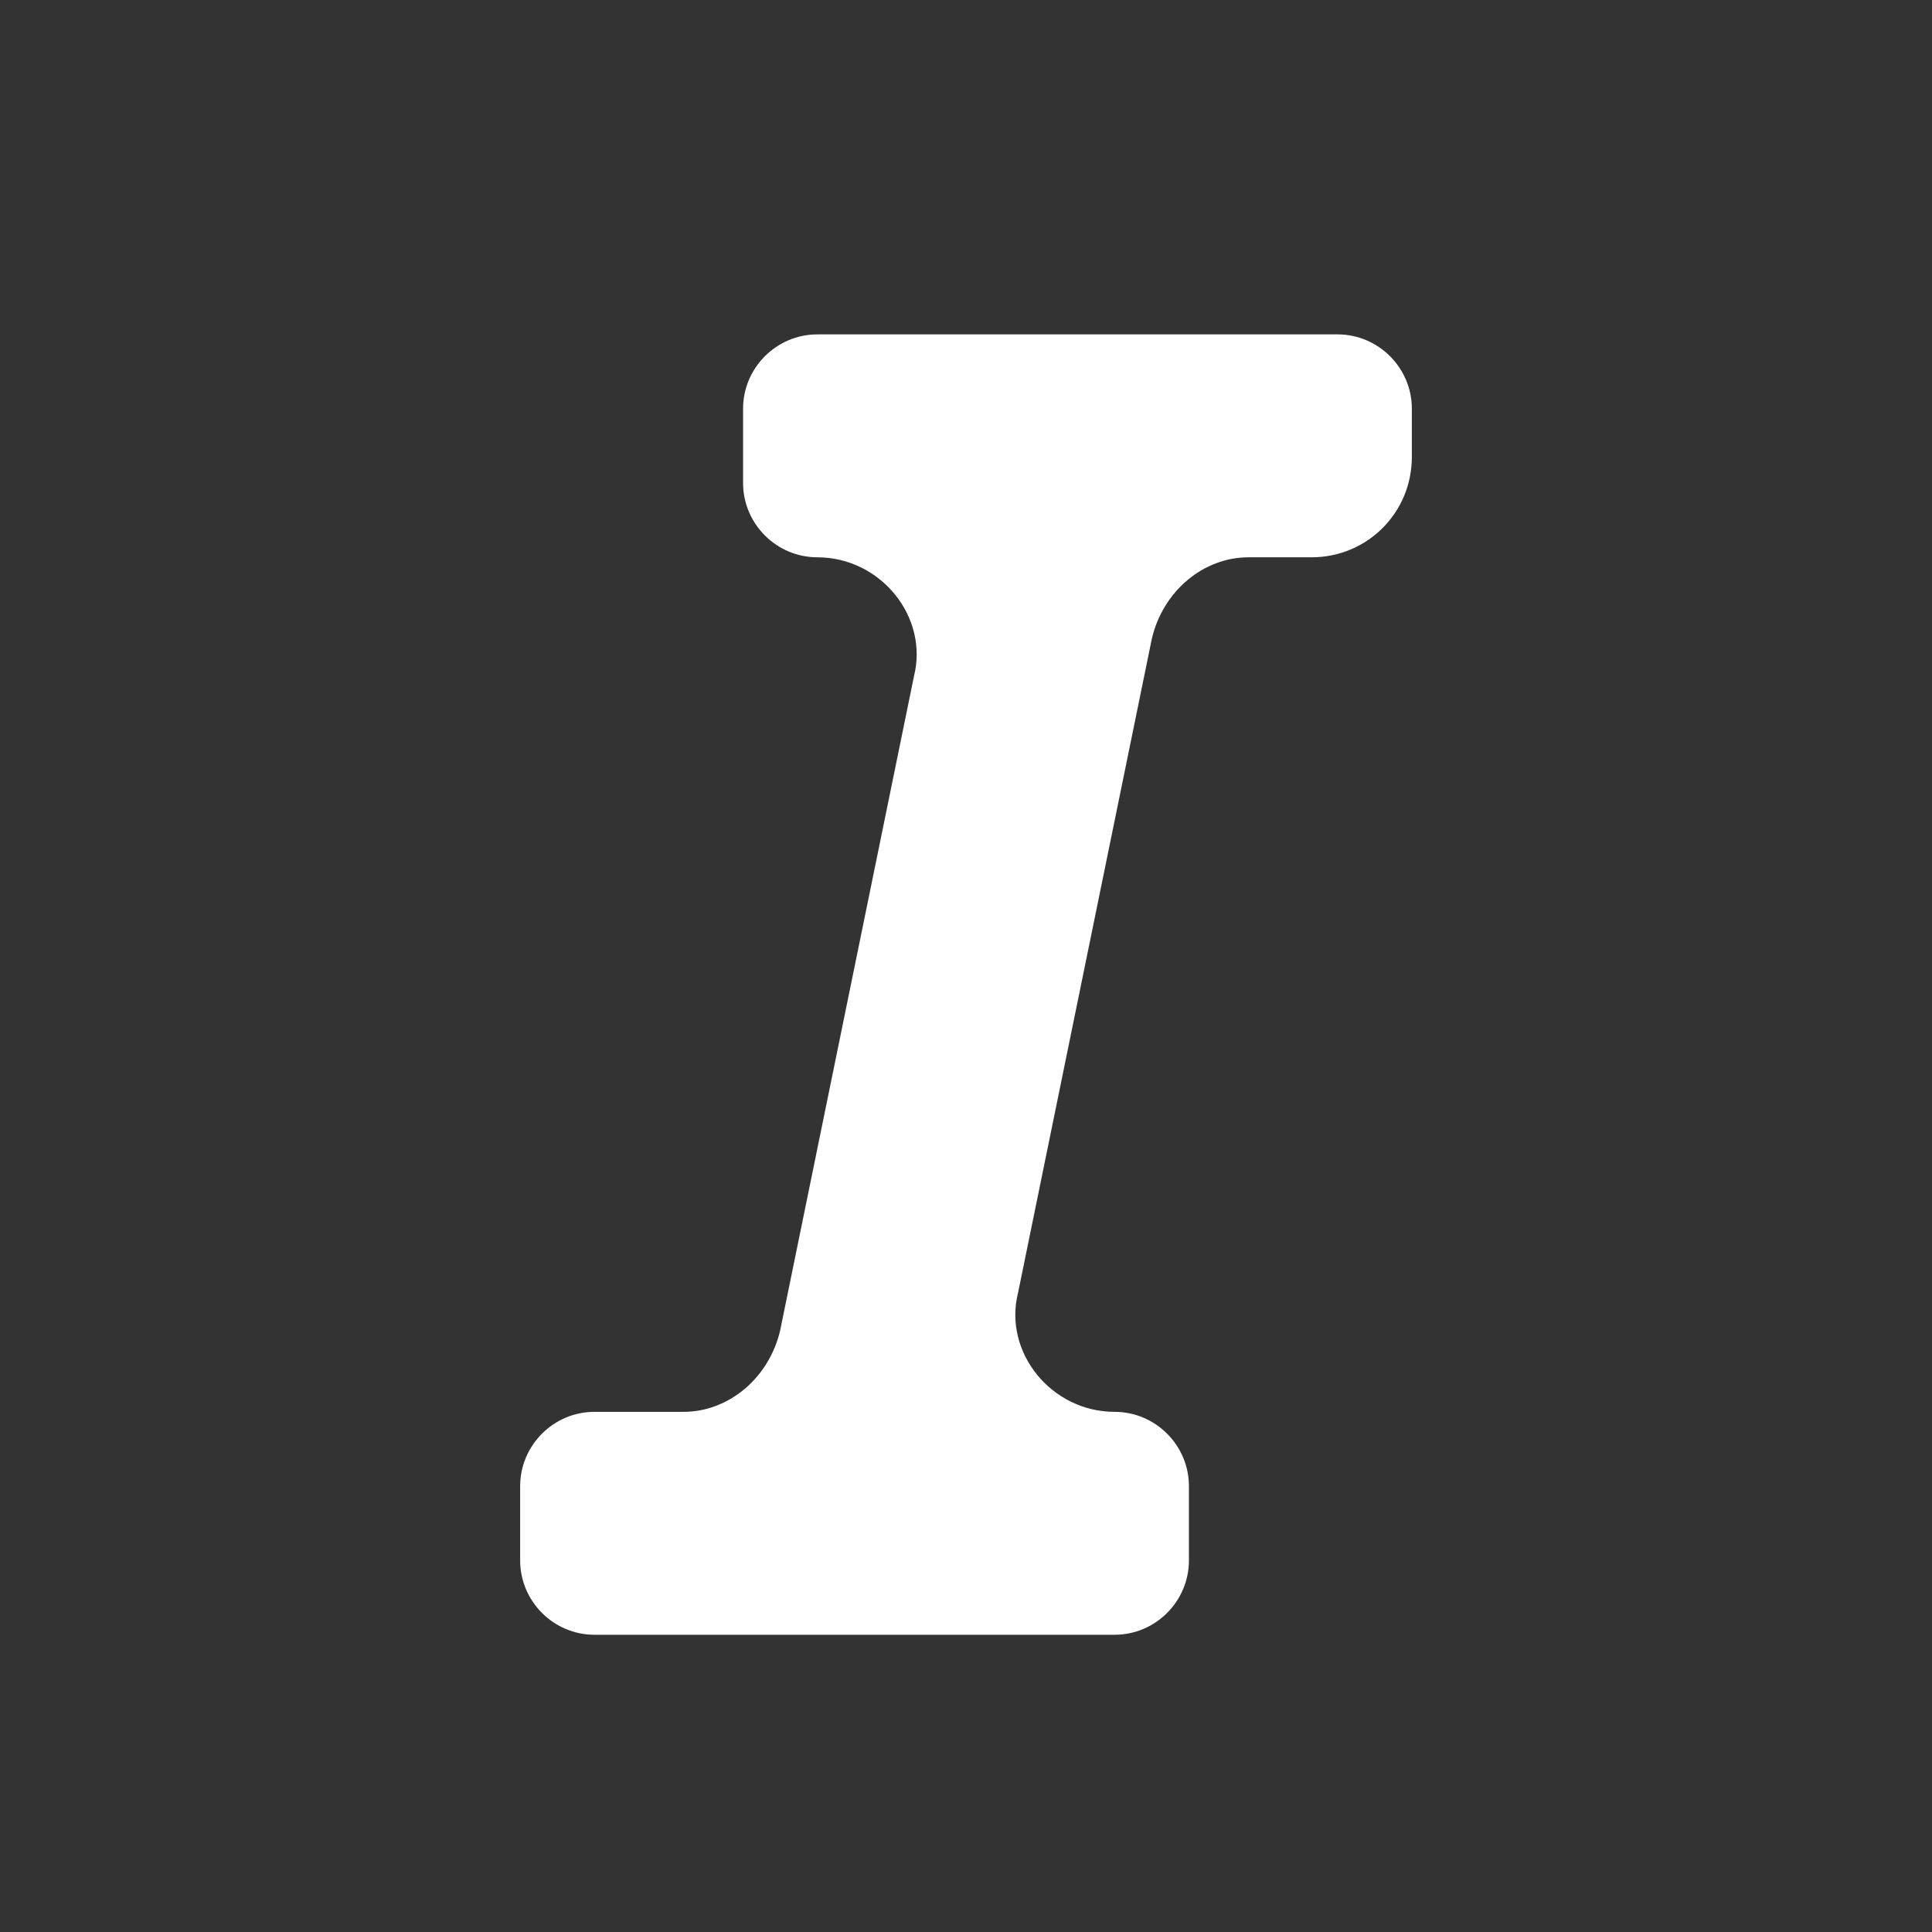 <svg xmlns="http://www.w3.org/2000/svg" x="0px" y="0px"
	 width="52px" height="52px" viewBox="0 0 52 52" enable-background="new 0 0 52 52" xml:space="preserve">
<rect x="0" y="0" width="52" height="52" fill="#333333" stroke="none"/>
<path fill="#FFFFFF" d="M38,12.3V11c0-1.1-0.9-2-2-2H22c-1.1,0-2,0.9-2,2v2c0,1.1,0.9,2,2,2h0c1.7,0,3,1.6,2.6,3.2L21,35.8
	c-0.3,1.3-1.4,2.2-2.6,2.2H16c-1.1,0-2,0.9-2,2v2c0,1.1,0.9,2,2,2h14c1.1,0,2-0.9,2-2v-2c0-1.1-0.9-2-2-2h0c-1.7,0-3-1.6-2.6-3.2
	L31,17.2c0.3-1.3,1.4-2.2,2.6-2.2h1.7C36.8,15,38,13.8,38,12.3z"/>
</svg>
